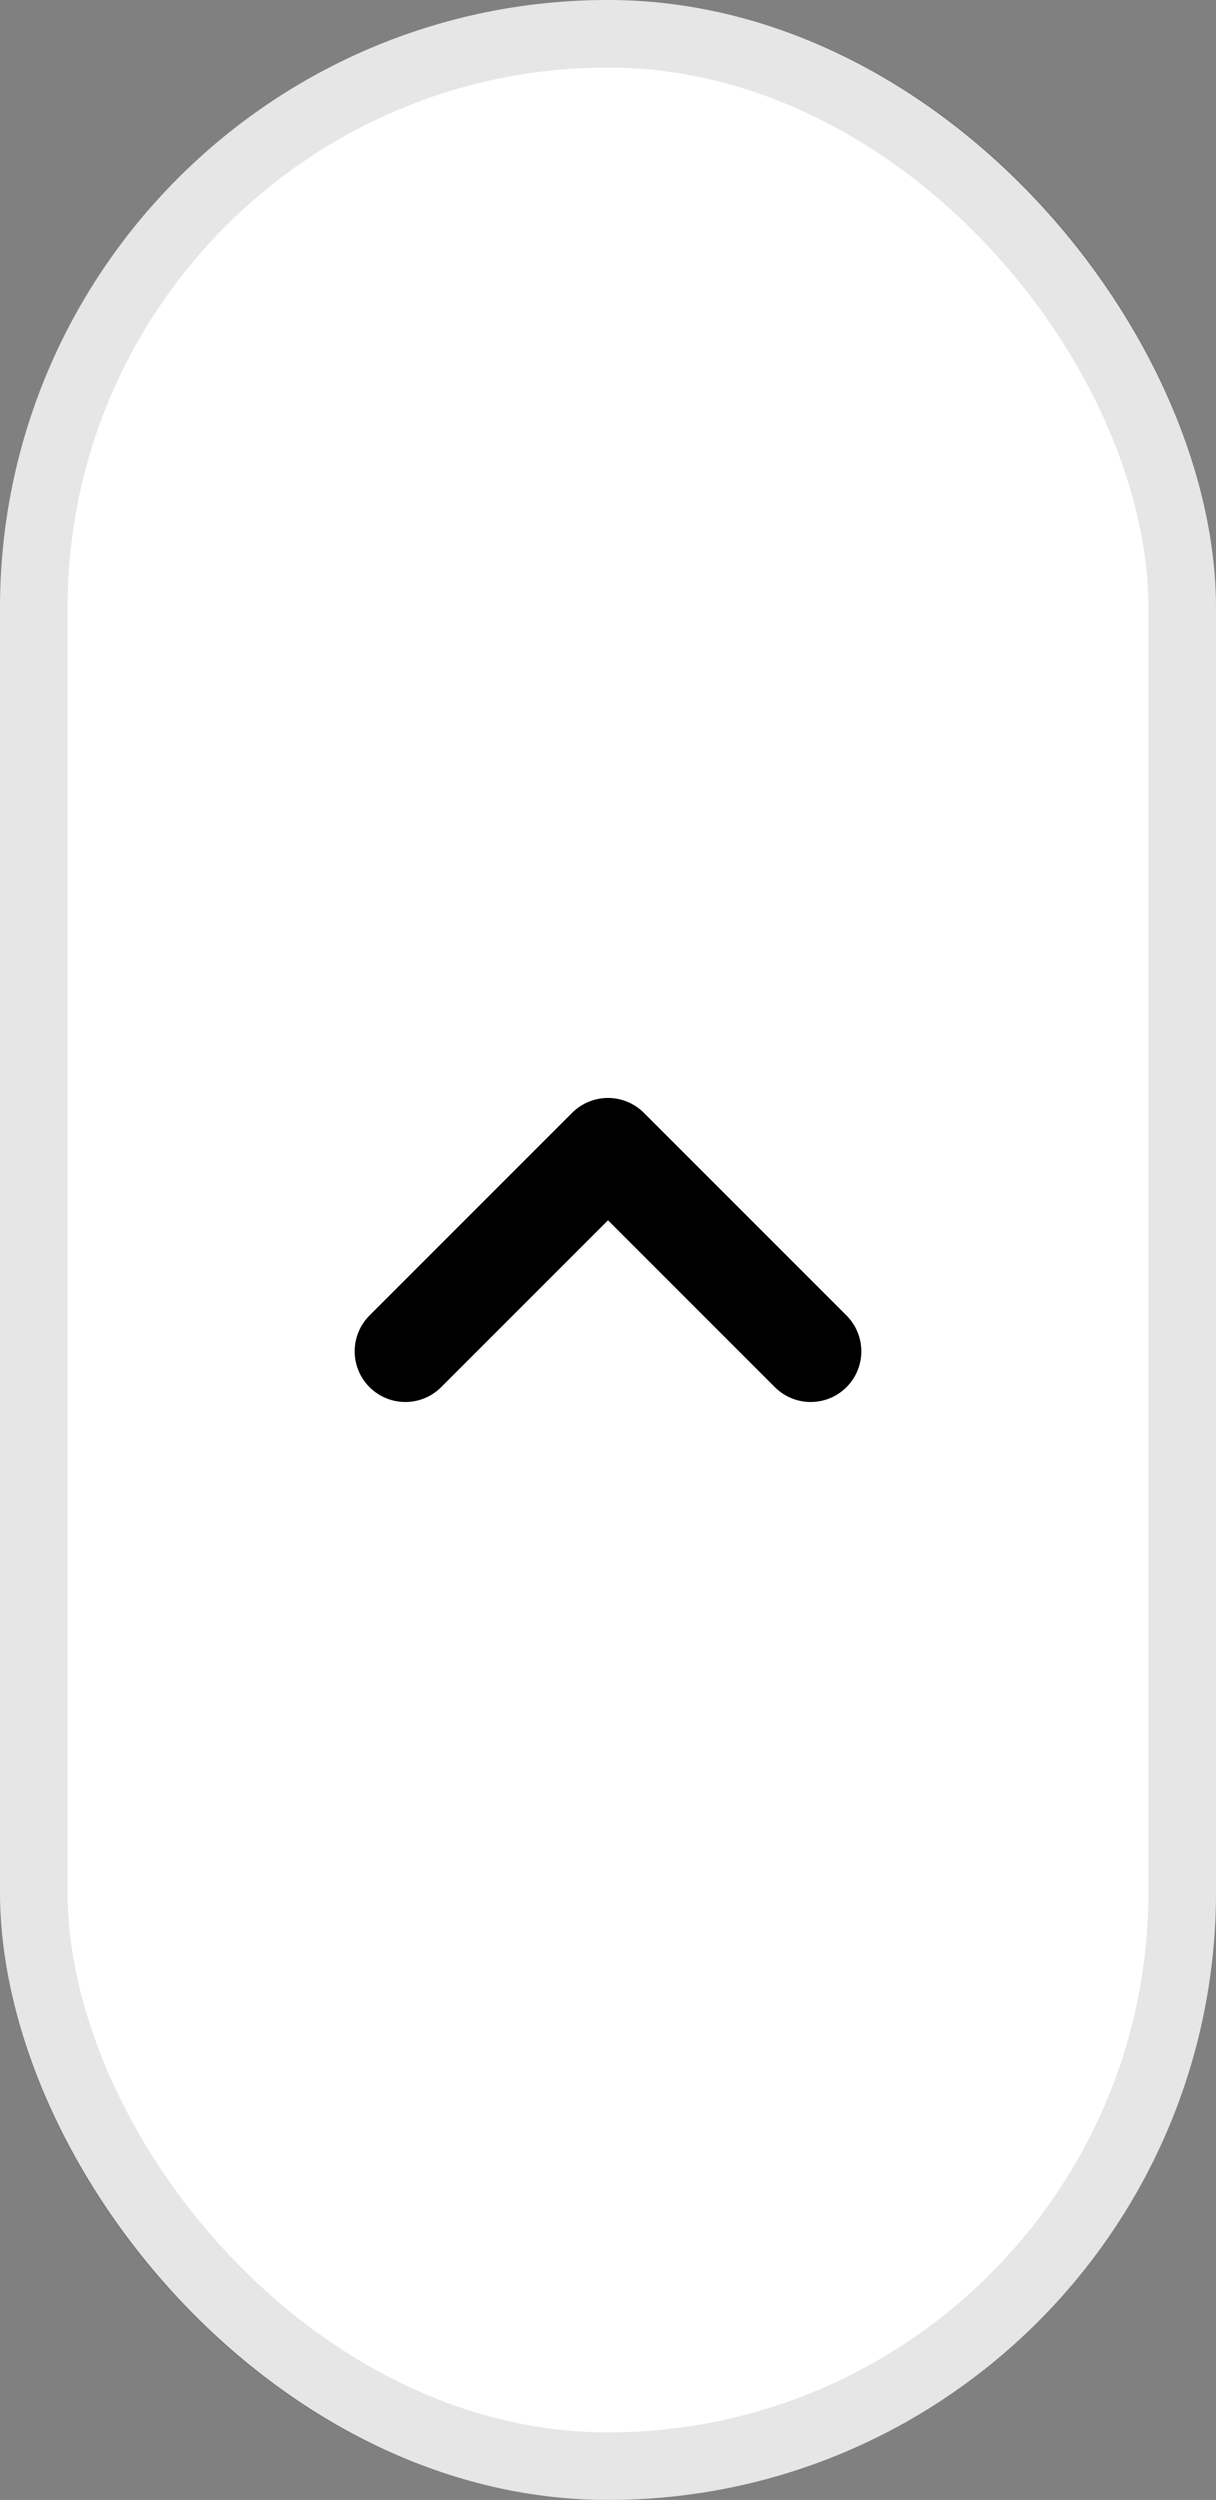 <svg width="18" height="37" viewBox="0 0 18 37" fill="none" xmlns="http://www.w3.org/2000/svg">
<rect x="0" y="0" width="18" height="37" fill="#808080" stroke="none"/>
<rect width="18" height="37" rx="9" fill="white"/>
<path d="M12 20L9 17L6 20" stroke="black" stroke-width="1.5" stroke-linecap="round" stroke-linejoin="round"/>
<rect x="0.5" y="0.5" width="17" height="36" rx="8.5" stroke="black" stroke-opacity="0.1"/>
</svg>
